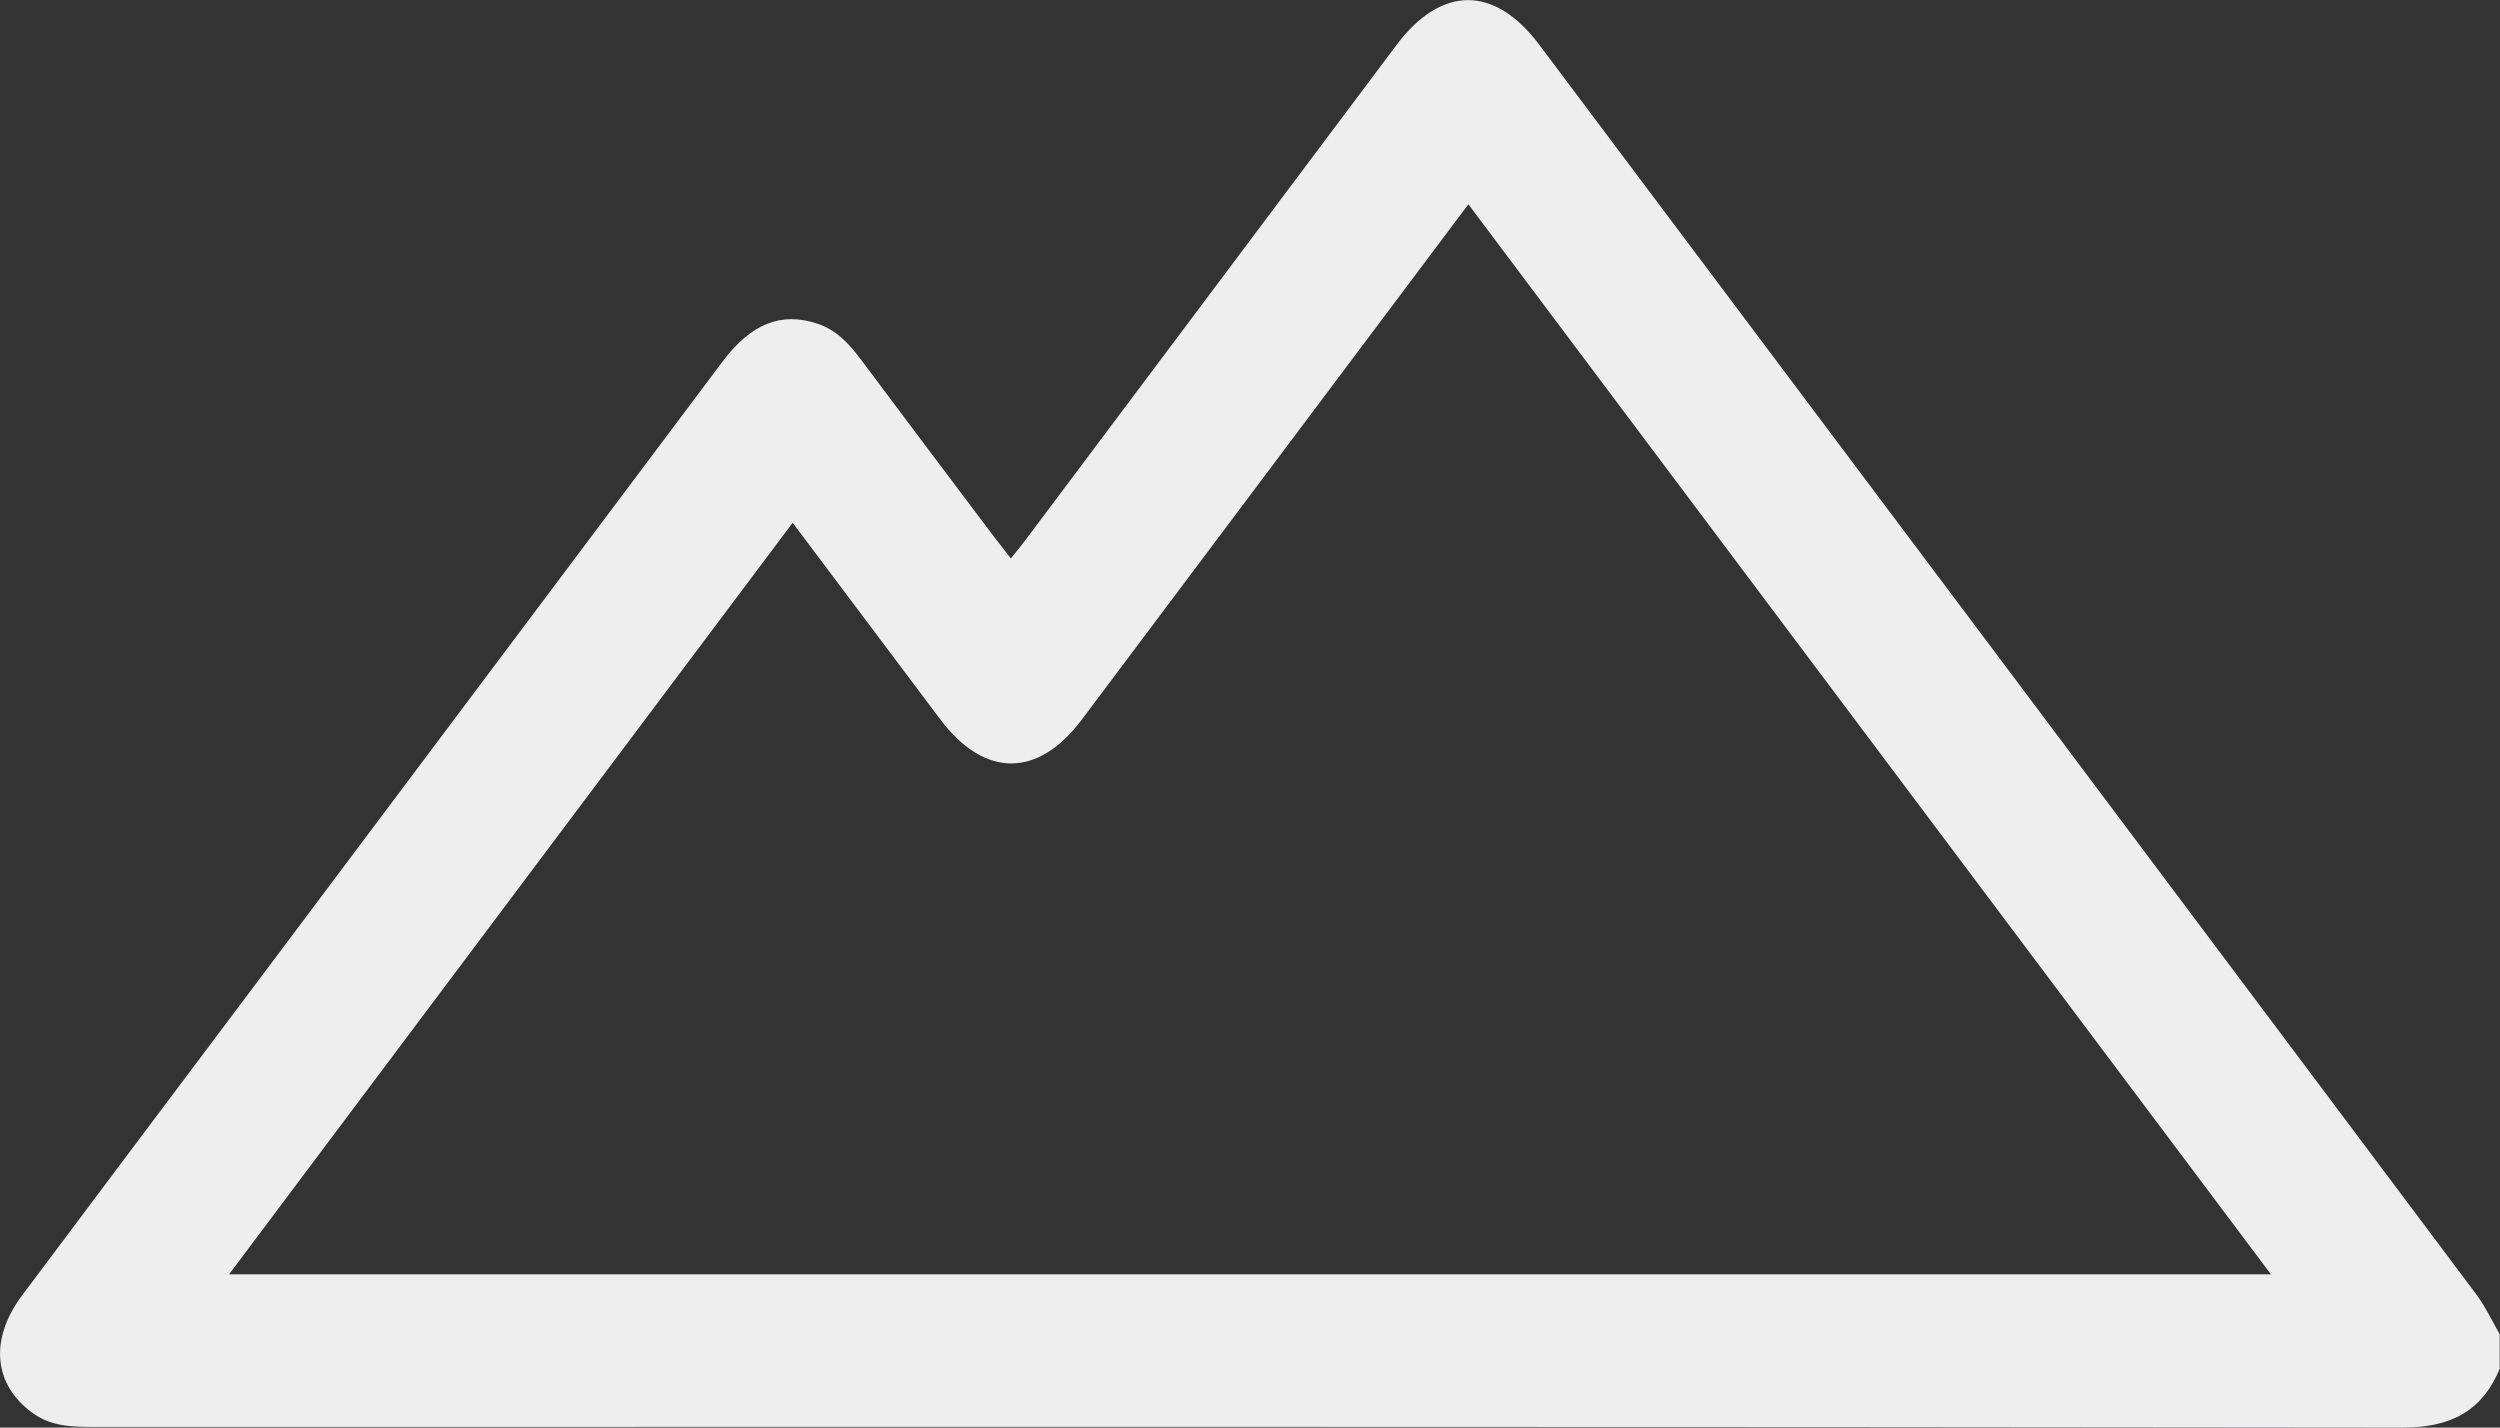 <?xml version="1.0" encoding="UTF-8"?>
<svg id="Camada_2" xmlns="http://www.w3.org/2000/svg" viewBox="0 0 73.55 42">
  <rect x="0" y="0" width="73.55" height="42" fill="#333333" stroke="none"/>
  <defs>
    <style>
      .cls-1 {
        fill: #eeeeef;
      }
    </style>
  </defs>
  <g id="Home">
    <path class="cls-1" d="M73.55,40.25c-.53,1.29-1.48,1.75-2.87,1.75-22.62-.03-45.25-.02-67.87-.02-.65,0-1.29,0-1.85-.41-1.15-.83-1.28-2.16-.31-3.46,2.25-3.01,4.51-6.01,6.76-9.01,4.62-6.16,9.24-12.32,13.86-18.48.83-1.1,1.72-1.45,2.77-1.1.55.18.92.57,1.26,1.02,1.3,1.74,2.61,3.48,3.92,5.22.16.21.32.41.52.67.2-.25.38-.47.54-.69,3.6-4.8,7.2-9.61,10.8-14.41,1.32-1.76,2.88-1.77,4.2-.02,9.19,12.24,18.37,24.49,27.55,36.74.28.37.48.8.71,1.2v1.01ZM66.81,37.49c-7.91-10.55-15.75-21-23.61-31.48-3.83,5.11-7.61,10.14-11.38,15.17-1.29,1.71-2.86,1.71-4.16-.02-1.44-1.91-2.87-3.83-4.34-5.78-5.52,7.36-11.02,14.69-16.58,22.11h60.07Z"/>
  </g>
</svg>